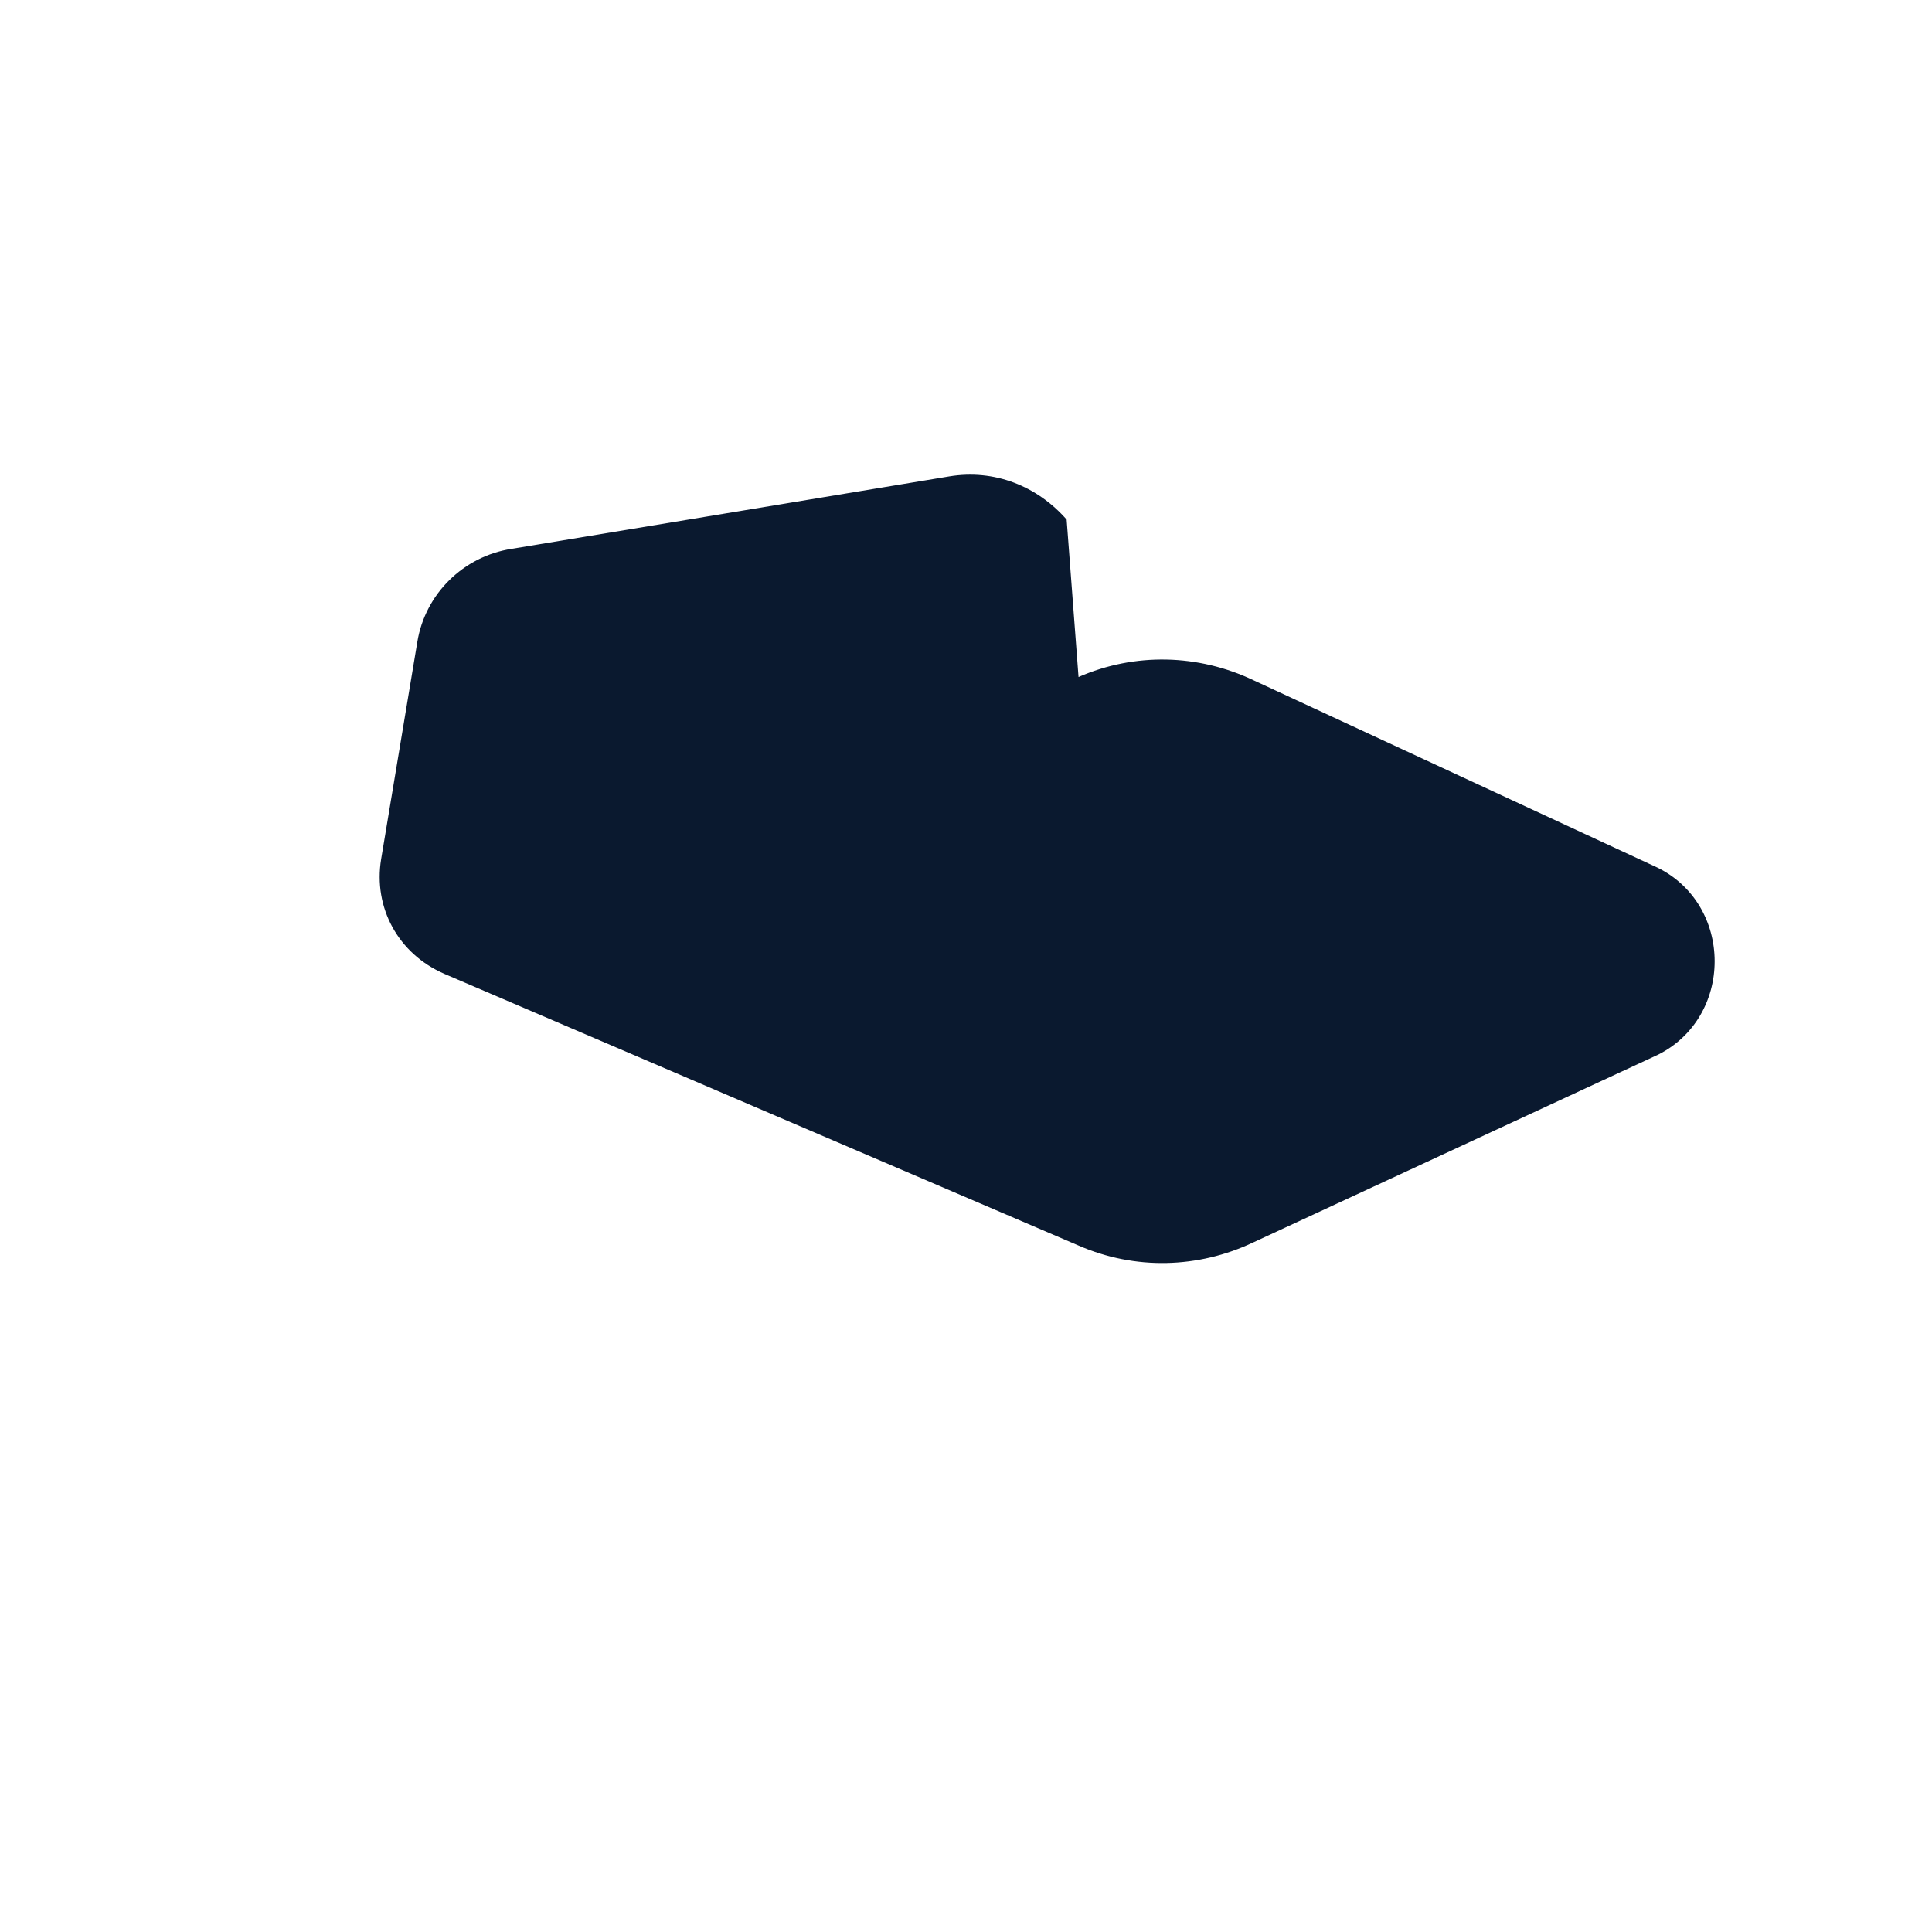 <svg width="64" height="64" viewBox="0 0 64 64" fill="none" xmlns="http://www.w3.org/2000/svg">
<path d="M35.728 22.427C37.596 21.611 39.692 21.666 41.517 22.531L54.912 28.744C56.121 29.34 56.8 30.551 56.8 31.844C56.8 33.136 56.121 34.347 54.912 34.944L41.517 41.156C39.692 42.022 37.596 42.076 35.728 41.26L14.721 32.26C13.178 31.59 12.364 30.054 12.625 28.462L13.825 21.262C14.086 19.67 15.353 18.428 16.946 18.181L31.446 15.781C32.94 15.535 34.354 16.096 35.334 17.211L35.728 22.427Z" fill="#0A192F"/>
</svg>